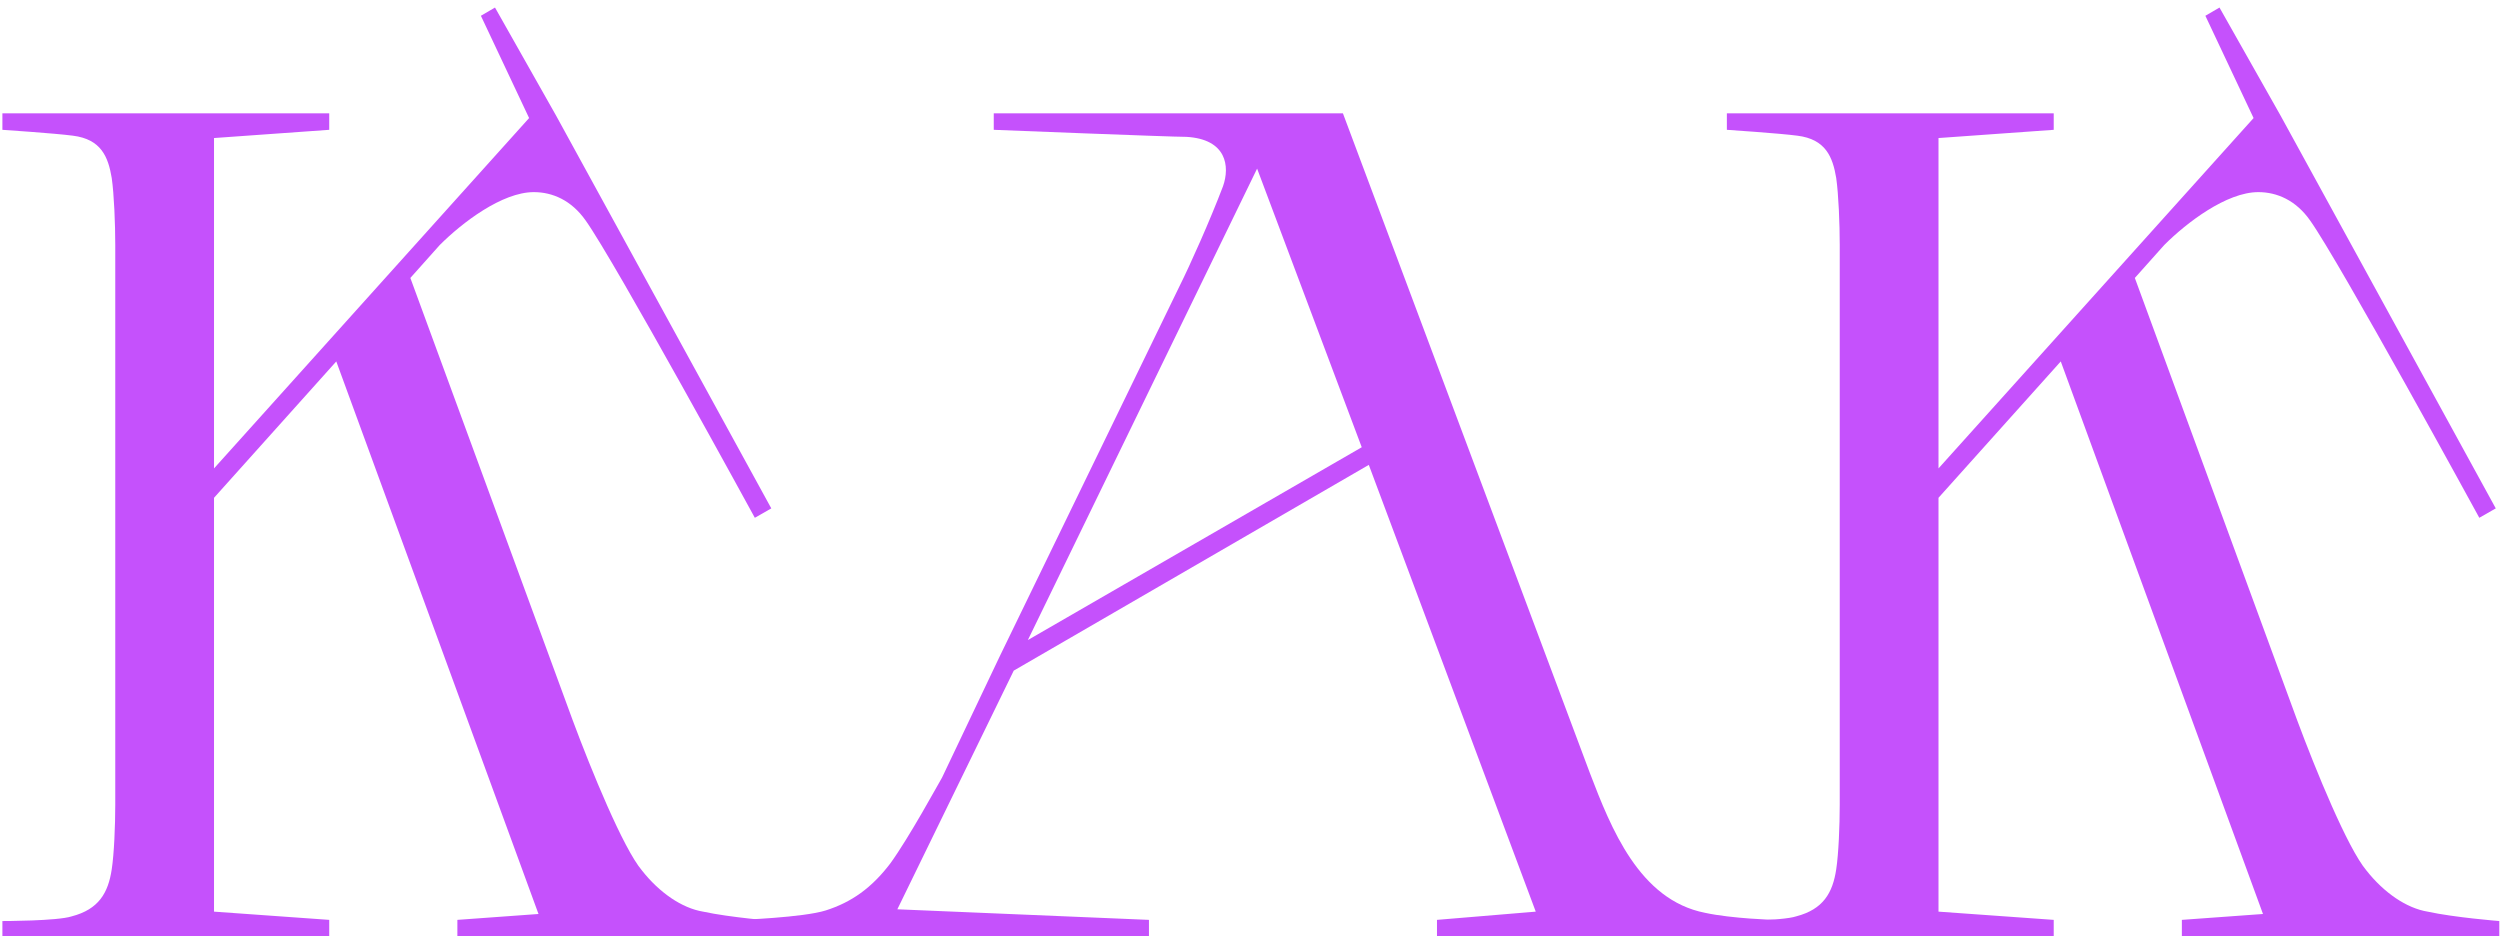 <?xml version="1.0" encoding="UTF-8"?> <svg xmlns="http://www.w3.org/2000/svg" width="267" height="100" viewBox="0 0 267 100" fill="none"> <path d="M12.31 85.937V26.169C12.31 23.909 12.184 20.77 11.933 19.012C11.556 16.752 10.803 14.869 7.789 14.492C5.906 14.241 0.256 13.864 0.256 13.864V12.106H35.162V13.864L22.857 14.743V50.026L56.508 12.608L51.36 1.685L52.866 0.806L59.396 12.357L82.374 54.295L80.616 55.3C80.616 55.3 65.674 27.927 62.535 23.532C61.028 21.398 59.019 20.519 57.01 20.519C53.62 20.519 49.351 23.784 46.965 26.169L43.826 29.685L61.154 76.897C63.163 82.296 66.553 90.583 68.562 92.969C70.445 95.354 72.831 96.987 75.091 97.363C77.979 97.991 82.75 98.368 82.75 98.368V100H48.848V98.242L57.512 97.614L35.915 38.6L22.857 53.165V97.363L35.162 98.242V100H0.256V98.368C0.256 98.368 6.157 98.368 7.664 97.865C10.552 97.112 11.556 95.354 11.933 92.843C12.184 91.211 12.31 88.197 12.31 85.937Z" fill="#C551FC"></path> <path d="M153.47 98.242L164.018 97.363L146.188 49.649L108.268 71.623L95.837 97.112L122.708 98.242V100H79.012V98.242C79.012 98.242 85.792 97.991 88.178 97.238C90.94 96.359 93.075 94.852 95.084 92.215C97.093 89.453 100.232 83.677 100.609 83.049L106.761 70.116L125.972 30.564C127.102 28.304 129.237 23.532 130.618 19.891C131.371 17.756 130.995 14.869 126.726 14.617C124.968 14.617 106.133 13.864 106.133 13.864V12.106H143.425L169.794 82.547C172.054 88.448 175.067 96.108 182.099 97.489C184.987 98.117 189.507 98.242 189.507 98.242V100H153.47V98.242ZM109.775 68.358L145.434 47.766L134.259 18.008L109.775 68.358Z" fill="#C551FC"></path> <path d="M196.484 85.937V26.169C196.484 23.909 196.359 20.77 196.108 19.012C195.731 16.752 194.978 14.869 191.964 14.492C190.081 14.241 184.43 13.864 184.43 13.864V12.106H219.337V13.864L207.032 14.743V50.026L240.682 12.608L235.534 1.685L237.041 0.806L243.57 12.357L266.548 54.295L264.79 55.3C264.79 55.3 249.848 27.927 246.709 23.532C245.203 21.398 243.194 20.519 241.185 20.519C237.794 20.519 233.525 23.784 231.14 26.169L228.001 29.685L245.328 76.897C247.337 82.296 250.727 90.583 252.736 92.969C254.62 95.354 257.006 96.987 259.266 97.363C262.154 97.991 266.925 98.368 266.925 98.368V100H233.023V98.242L241.687 97.614L220.09 38.6L207.032 53.165V97.363L219.337 98.242V100H184.43V98.368C184.43 98.368 190.332 98.368 191.839 97.865C194.727 97.112 195.731 95.354 196.108 92.843C196.359 91.211 196.484 88.197 196.484 85.937Z" fill="#C551FC"></path> </svg> 